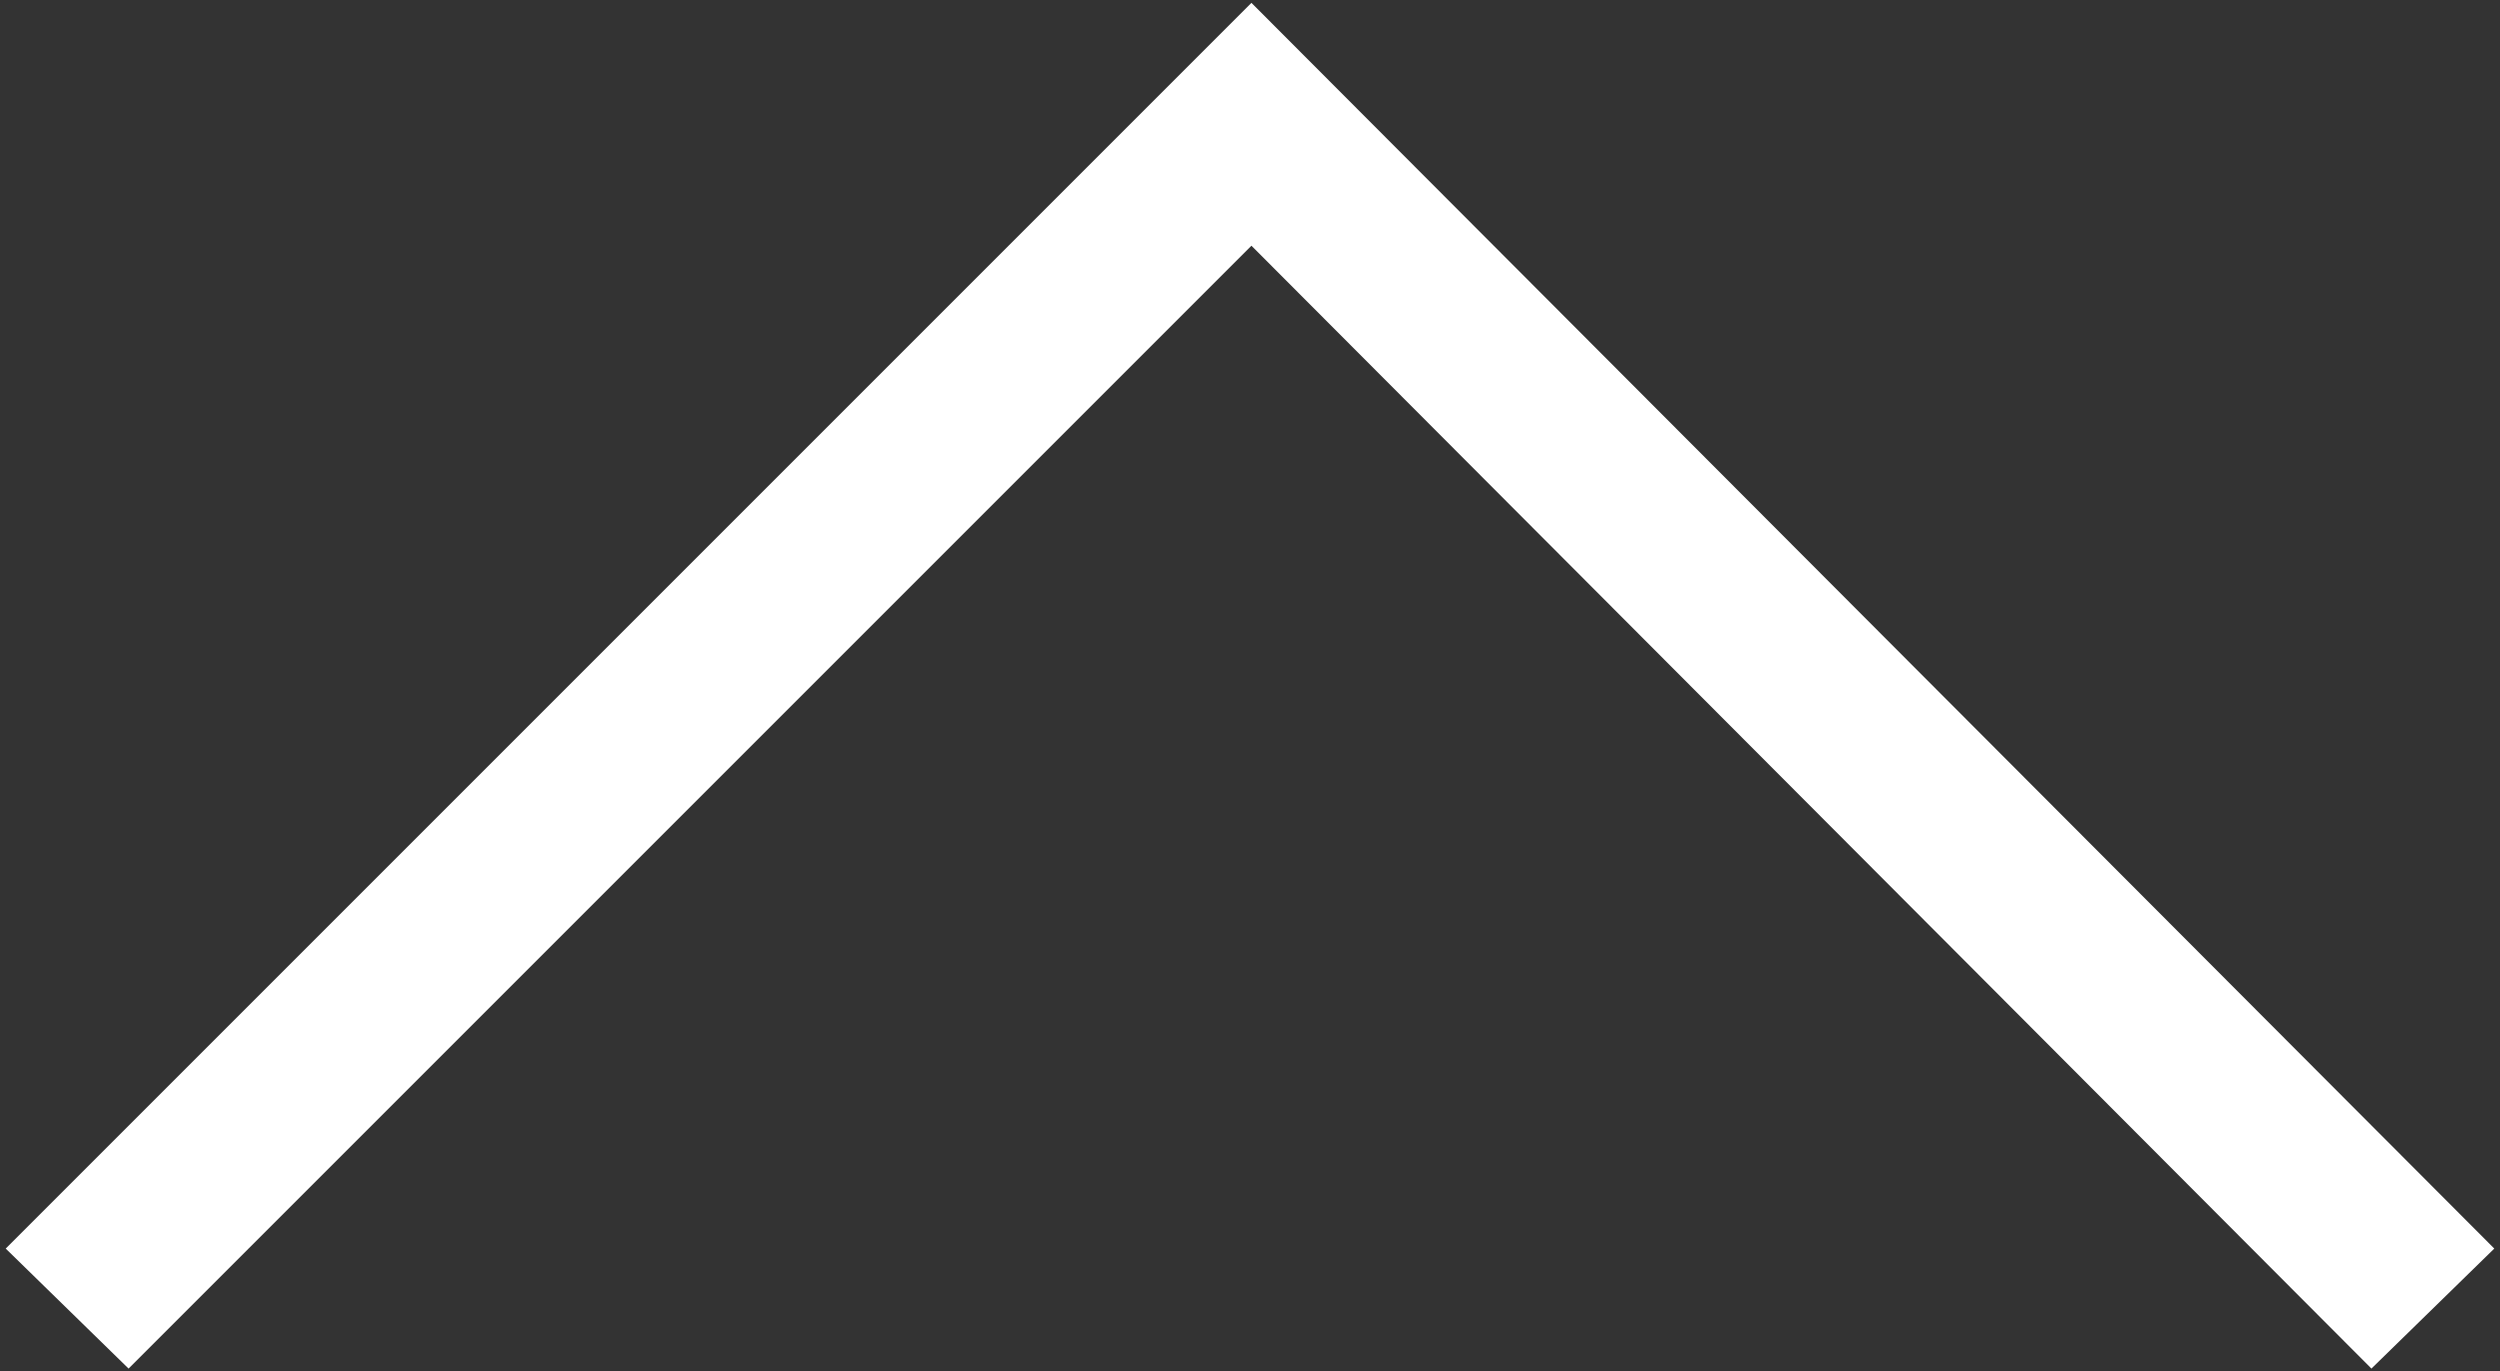 <?xml version="1.0" encoding="utf-8"?>
<!-- Generator: Adobe Illustrator 23.0.6, SVG Export Plug-In . SVG Version: 6.00 Build 0)  -->
<svg version="1.1" id="レイヤー_1" xmlns="http://www.w3.org/2000/svg" xmlns:xlink="http://www.w3.org/1999/xlink" x="0px"
	 y="0px" viewBox="0 0 87.5 48" style="enable-background:new 0 0 87.5 48;" xml:space="preserve">
<rect x="0" y="0" width="87.5" height="48" fill="#333333" stroke="none"/>
<style type="text/css">
	.st0{fill:#FFFFFF;}
</style>
<polygon class="st0" points="0.2,43.7 43.8,0.1 87.3,43.7 83,47.9 43.8,8.6 4.5,47.9 "/>
</svg>
